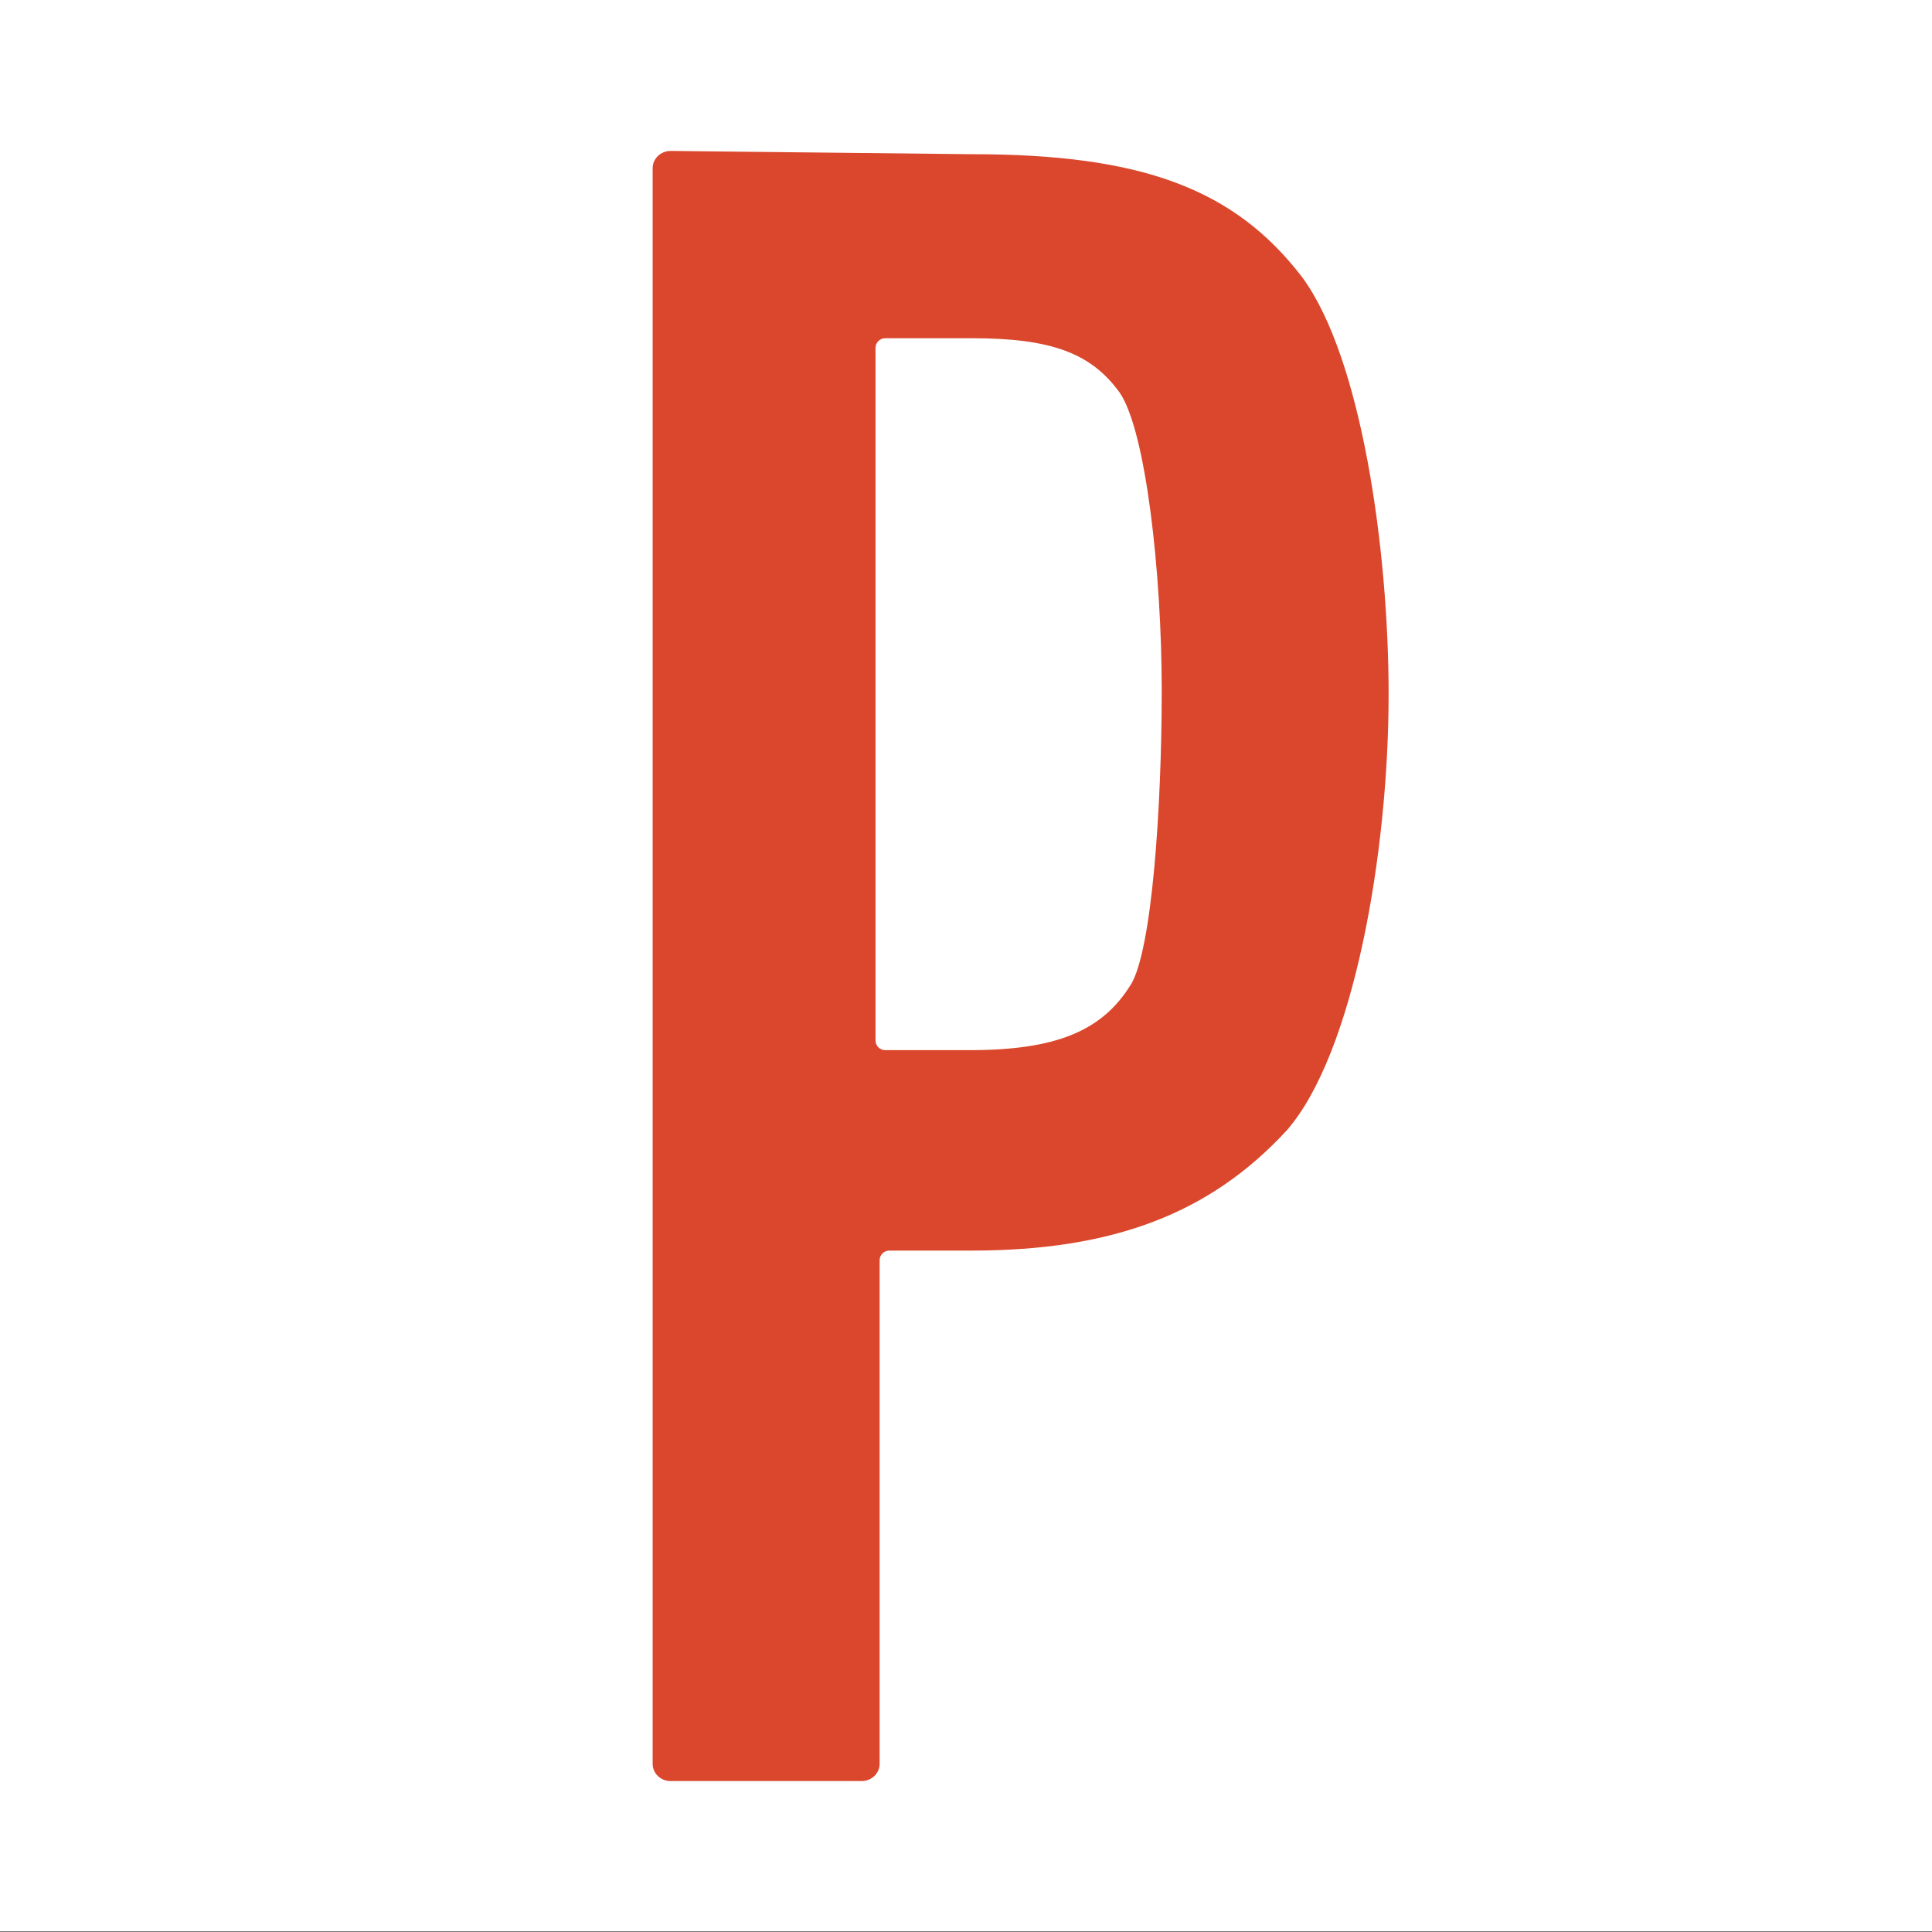 <svg width="256" height="256" viewBox="0 0 256 256" fill="none" xmlns="http://www.w3.org/2000/svg">
<rect x="0" y="0" width="256" height="256" fill="#333333" stroke="none"/>
<path d="M0 255.928L256 255.928L256 1.52588e-05L2.23802e-05 -7.11512e-06L0 255.928Z" fill="white"/>
<path d="M128.791 20.433C128.791 20.433 88.865 20 88.854 20C88.229 20 87.627 20.239 87.184 20.66C86.73 21.093 86.48 21.673 86.48 22.277V233.723C86.48 234.975 87.536 236 88.854 236H114.18C115.486 236 116.554 234.975 116.554 233.723V166.994C116.554 166.288 117.134 165.708 117.838 165.708H128.768C147.47 165.708 160.331 160.813 170.5 149.782C179.362 139.628 183.998 113.025 183.998 92C183.998 72.842 180.419 47.377 172.522 36.699C163.535 24.997 151.264 20.433 128.802 20.433H128.791ZM149.821 130.487C146.027 136.646 139.846 139.15 128.495 139.15H117.293C116.577 139.15 116.009 138.569 116.009 137.864V46.102C116.009 45.396 116.588 44.816 117.293 44.816H128.779C139.255 44.816 144.561 46.774 148.344 51.999C151.844 57.042 153.934 76.018 153.934 91.454C153.934 106.889 152.662 125.877 149.833 130.487H149.821Z" fill="#DA472C"/>
</svg>
